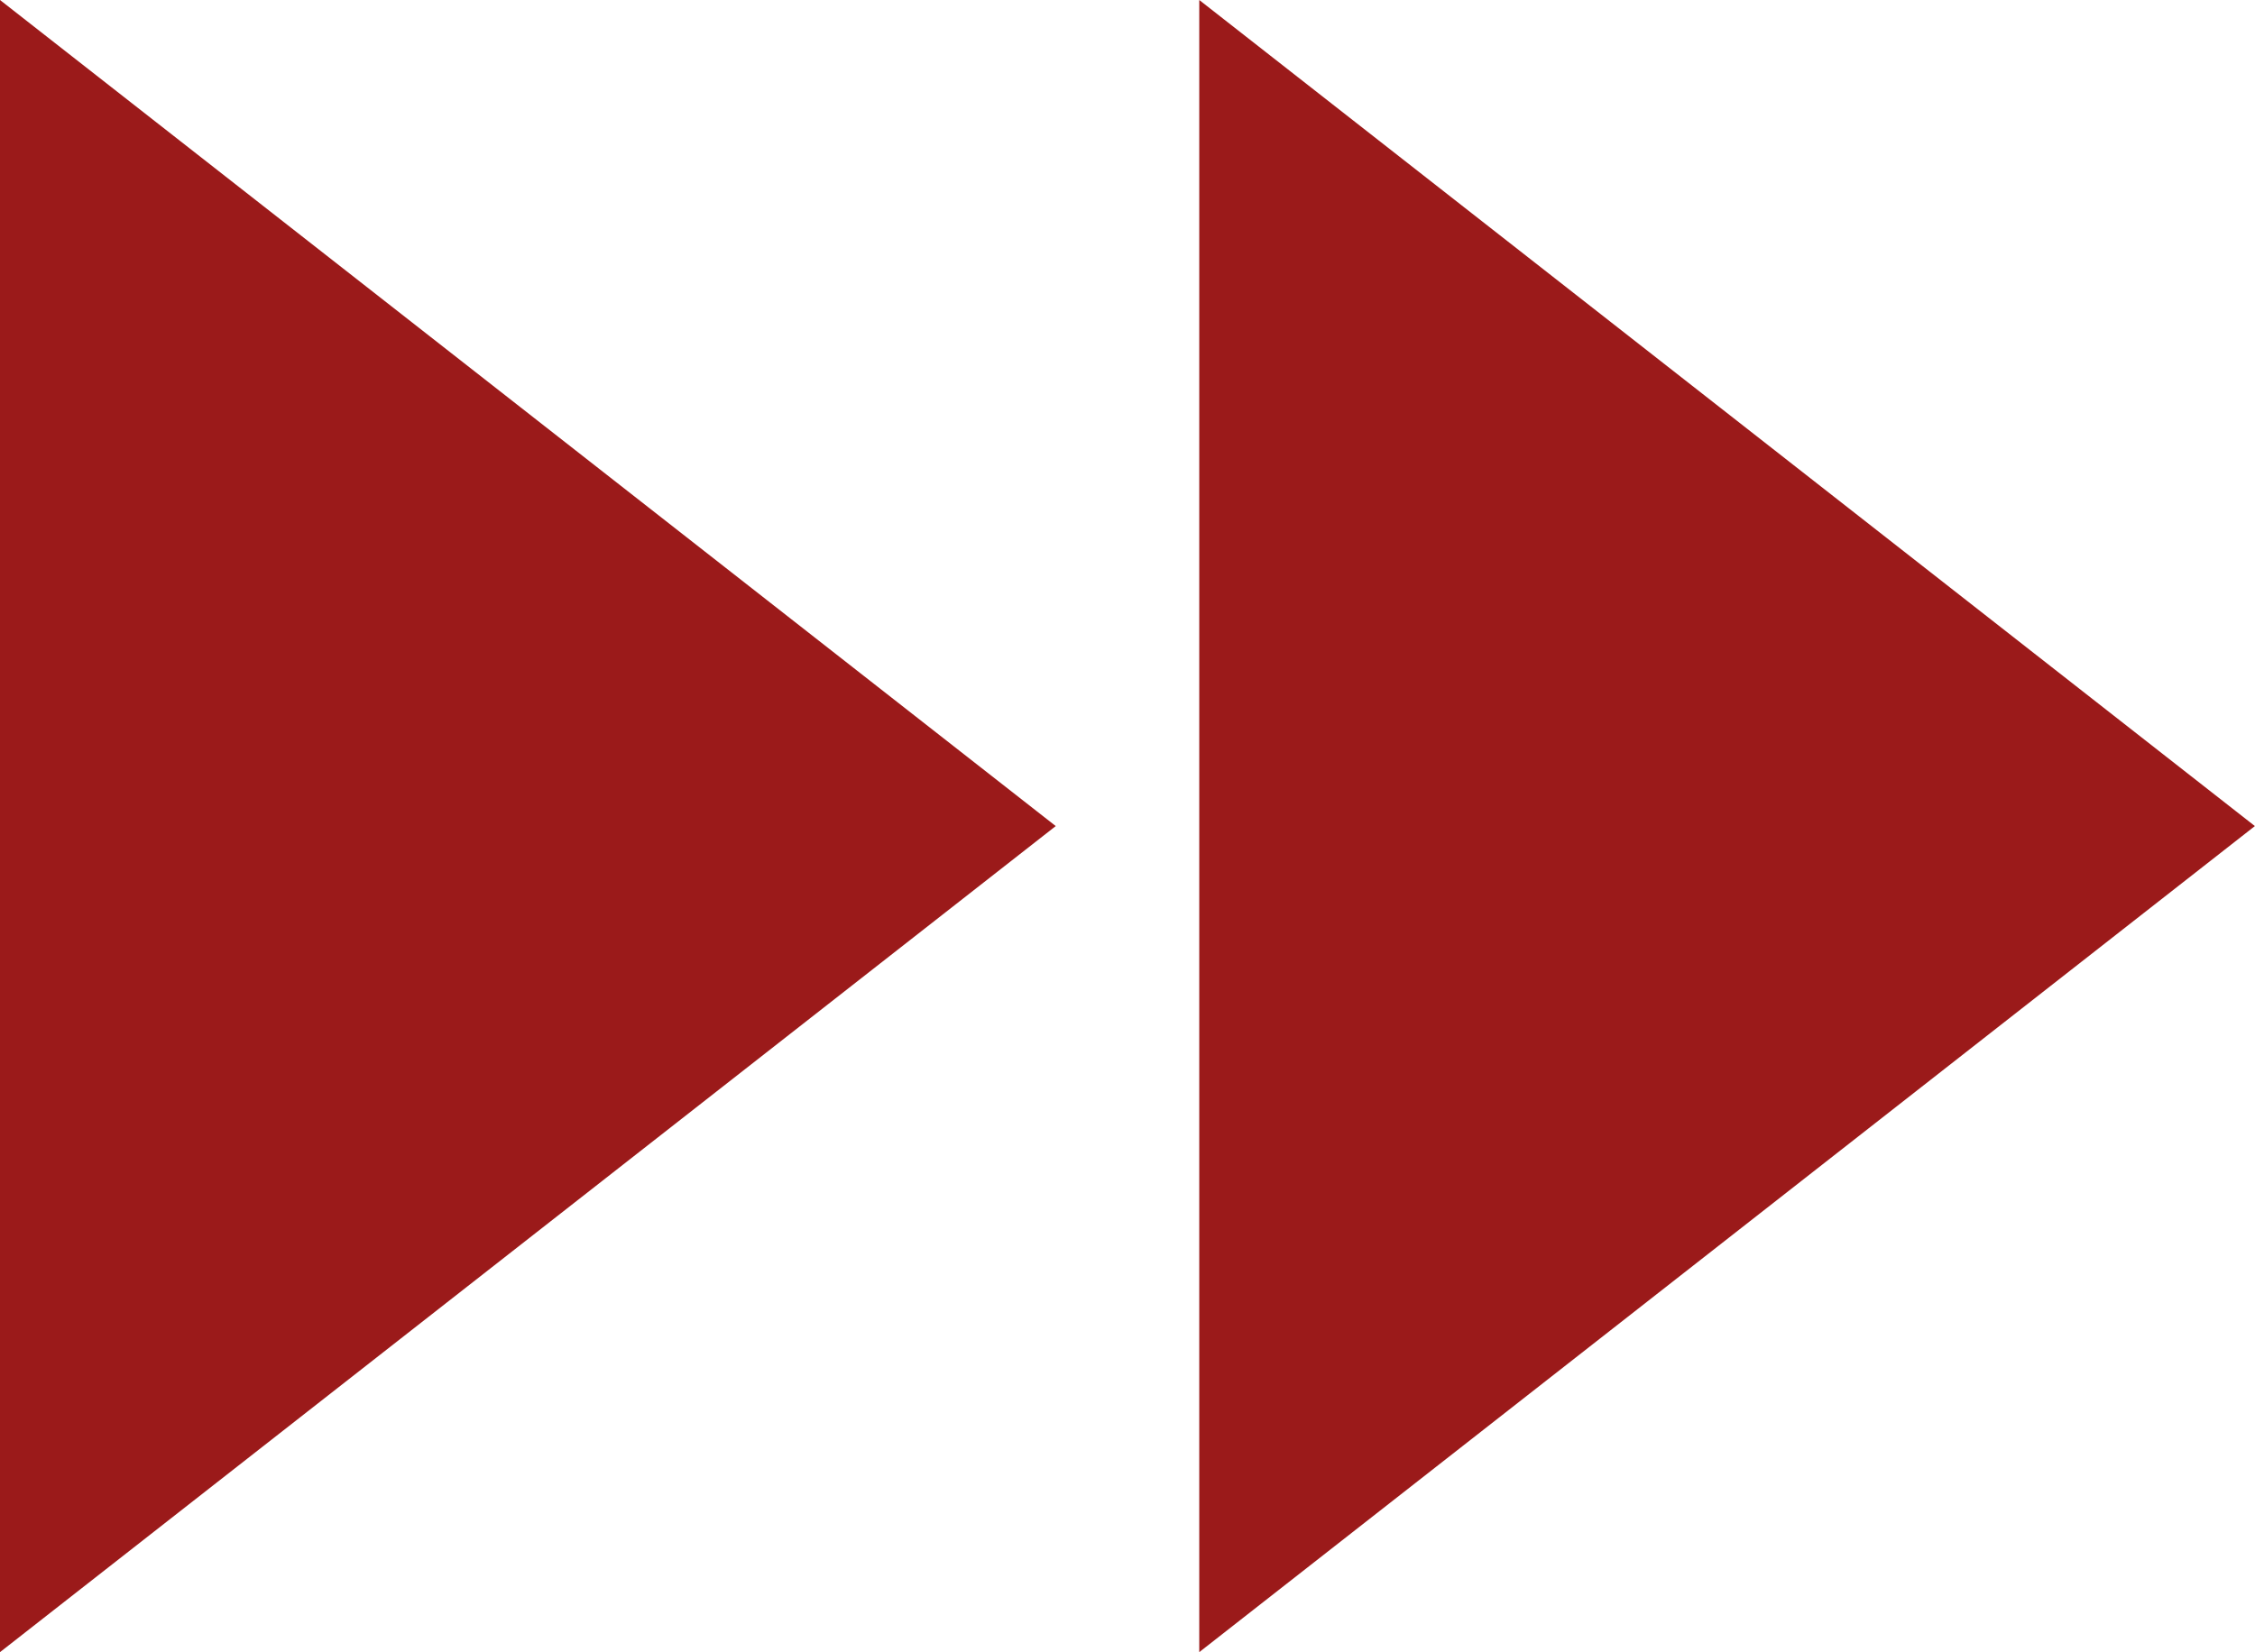 <svg xmlns="http://www.w3.org/2000/svg" width="19.578" height="14.347" viewBox="0 0 19.578 14.347">
  <g id="Group_233045" data-name="Group 233045" transform="translate(0 0)">
    <path id="Path_387295" data-name="Path 387295" d="M0,0V14.348L9.166,7.174Z" transform="translate(0 0)" fill="#9b1a1a"/>
    <path id="Path_387296" data-name="Path 387296" d="M7.735,0V14.348L16.9,7.174Z" transform="translate(2.677 0)" fill="#9b1a1a"/>
  </g>
</svg>
